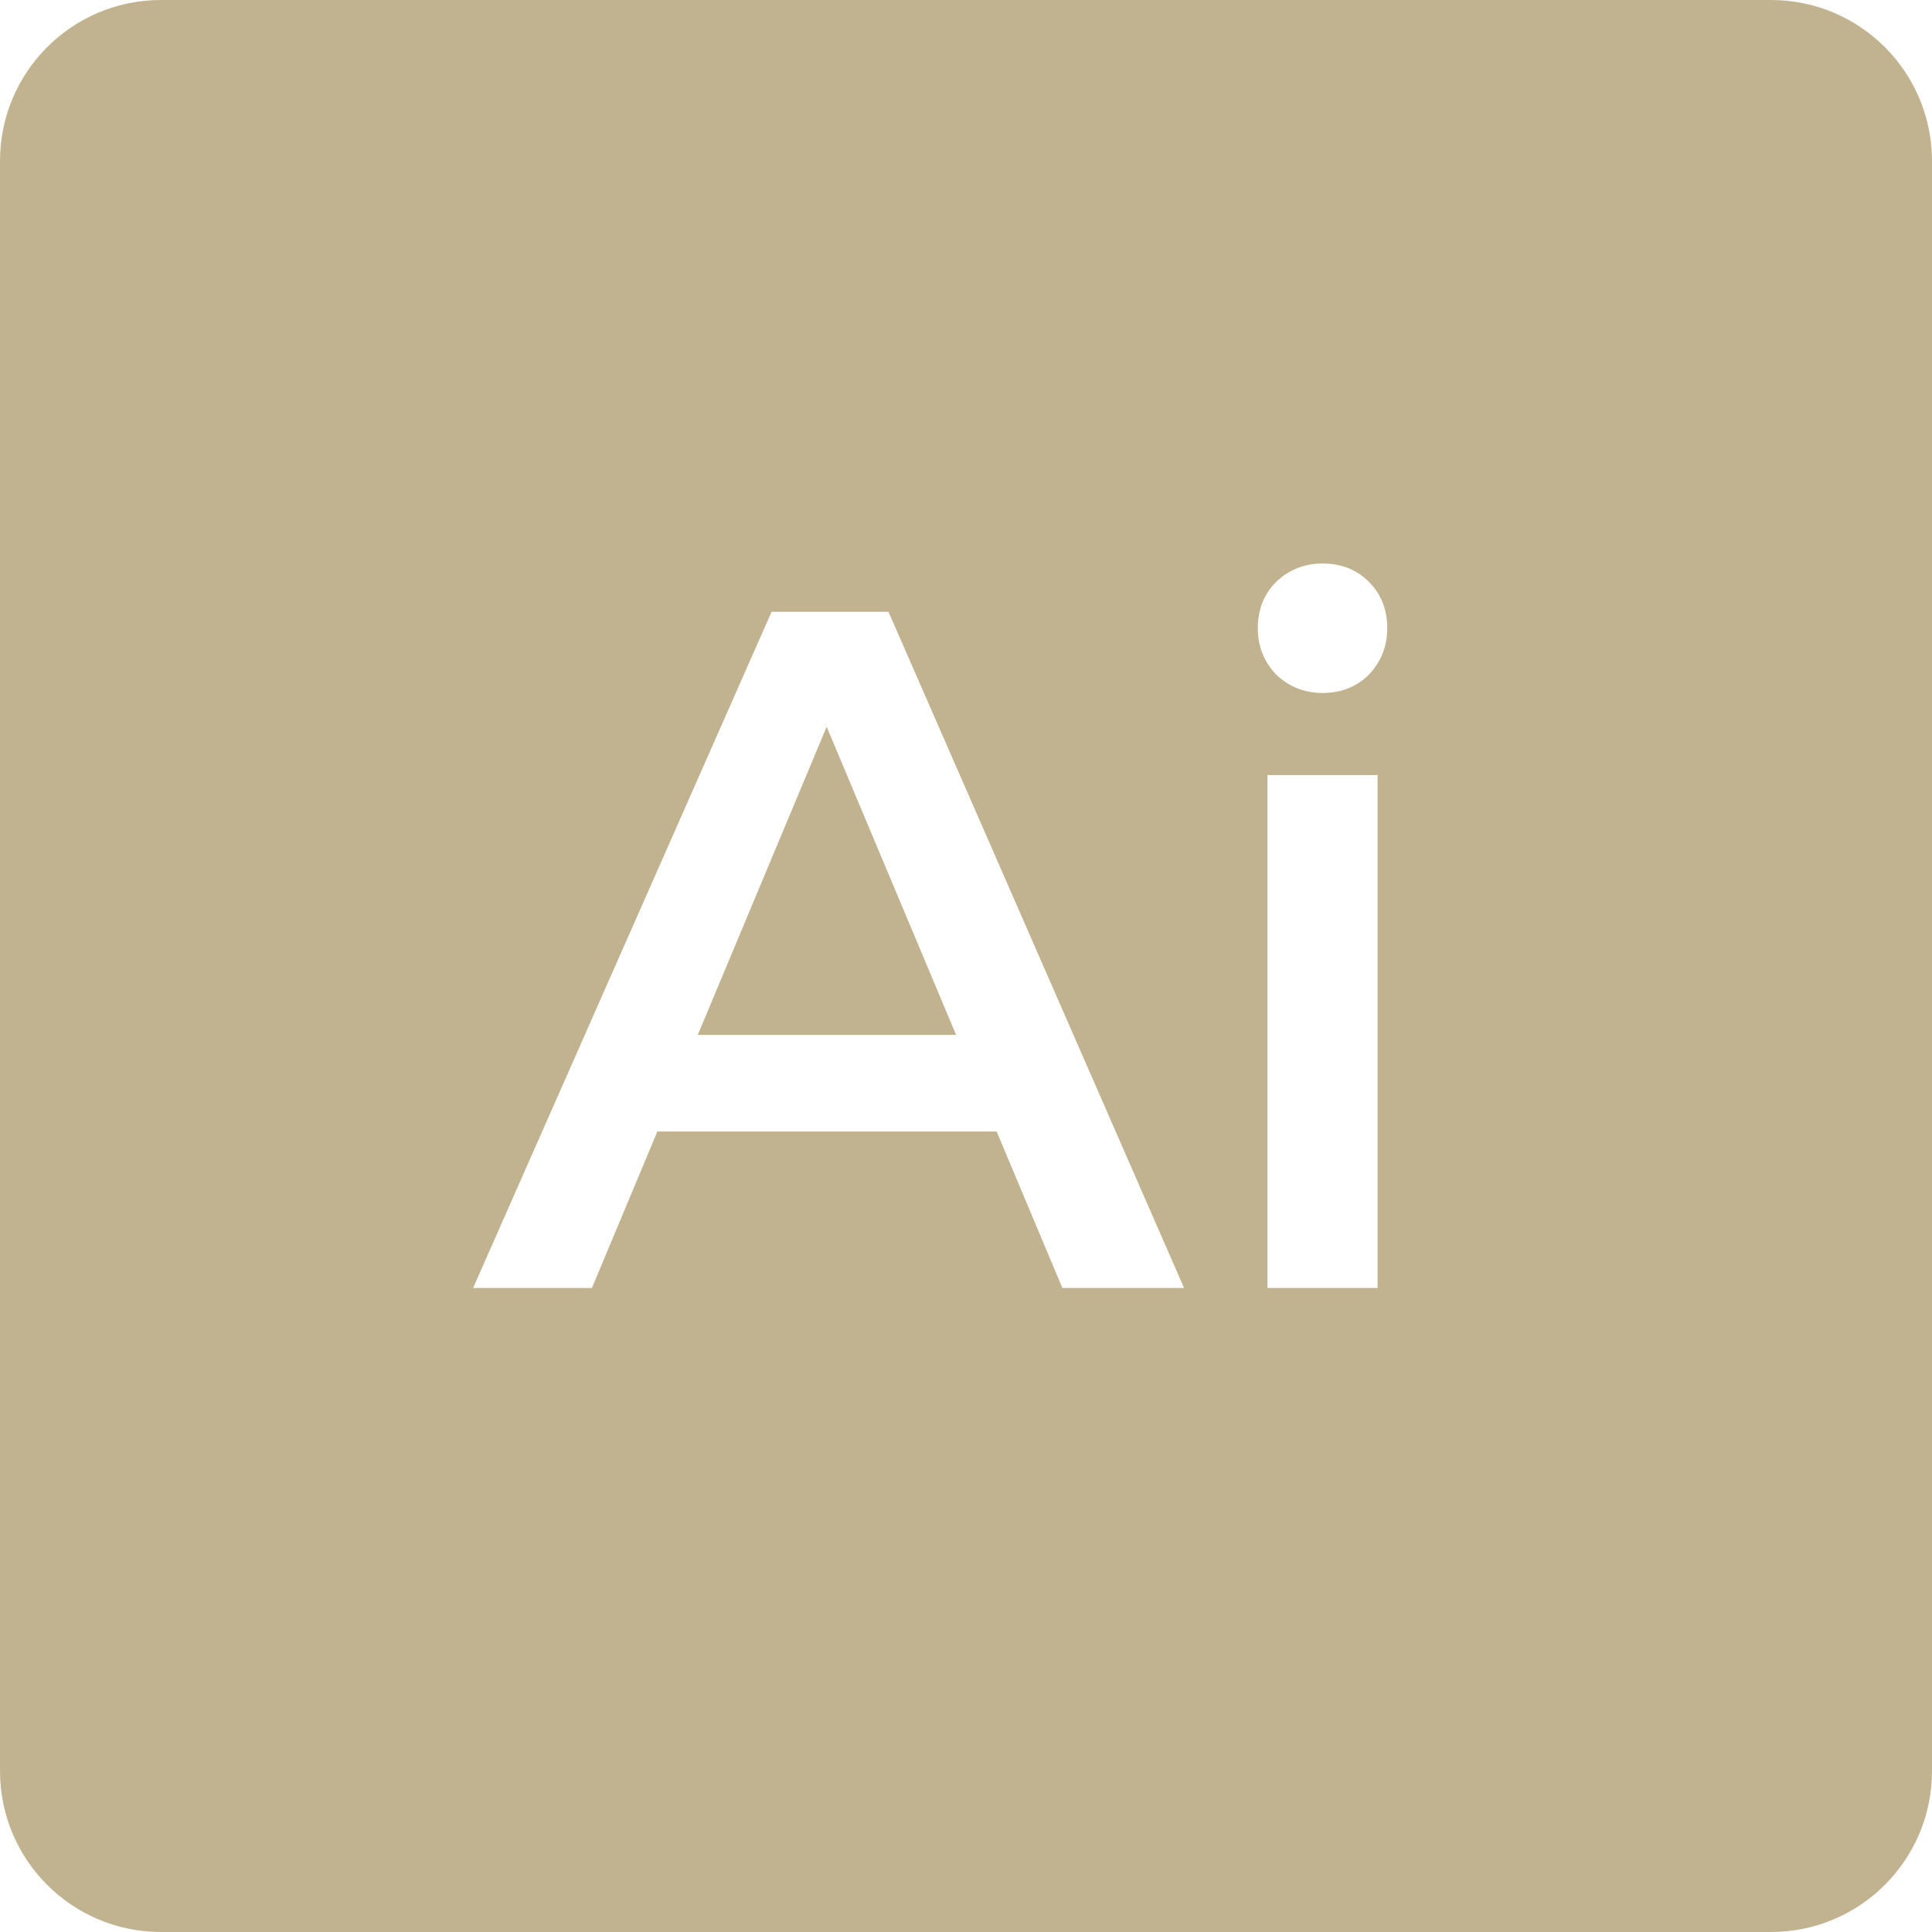 <svg width="24" height="24" viewBox="0 0 24 24" fill="none" xmlns="http://www.w3.org/2000/svg">
<path d="M11.877 12.856L10.269 9.028L8.668 12.856H11.877Z" fill="#C2B390"/>
<path fill-rule="evenodd" clip-rule="evenodd" d="M2 0C0.895 0 0 0.895 0 2V22C0 23.105 0.895 24 2 24H22C23.105 24 24 23.105 24 22V2C24 0.895 23.105 0 22 0H2ZM11.037 7.6H9.585L5.877 16H7.353L8.166 14.056H12.381L13.197 16H14.709L11.037 7.6ZM17.113 16V9.628H15.745V16H17.113ZM17.005 7.228C16.853 7.076 16.661 7 16.429 7C16.205 7 16.013 7.076 15.853 7.228C15.701 7.38 15.625 7.572 15.625 7.804C15.625 8.028 15.701 8.22 15.853 8.38C16.013 8.532 16.205 8.608 16.429 8.608C16.661 8.608 16.853 8.532 17.005 8.38C17.157 8.22 17.233 8.028 17.233 7.804C17.233 7.572 17.157 7.38 17.005 7.228Z" fill="#C2B390"/>
</svg>
